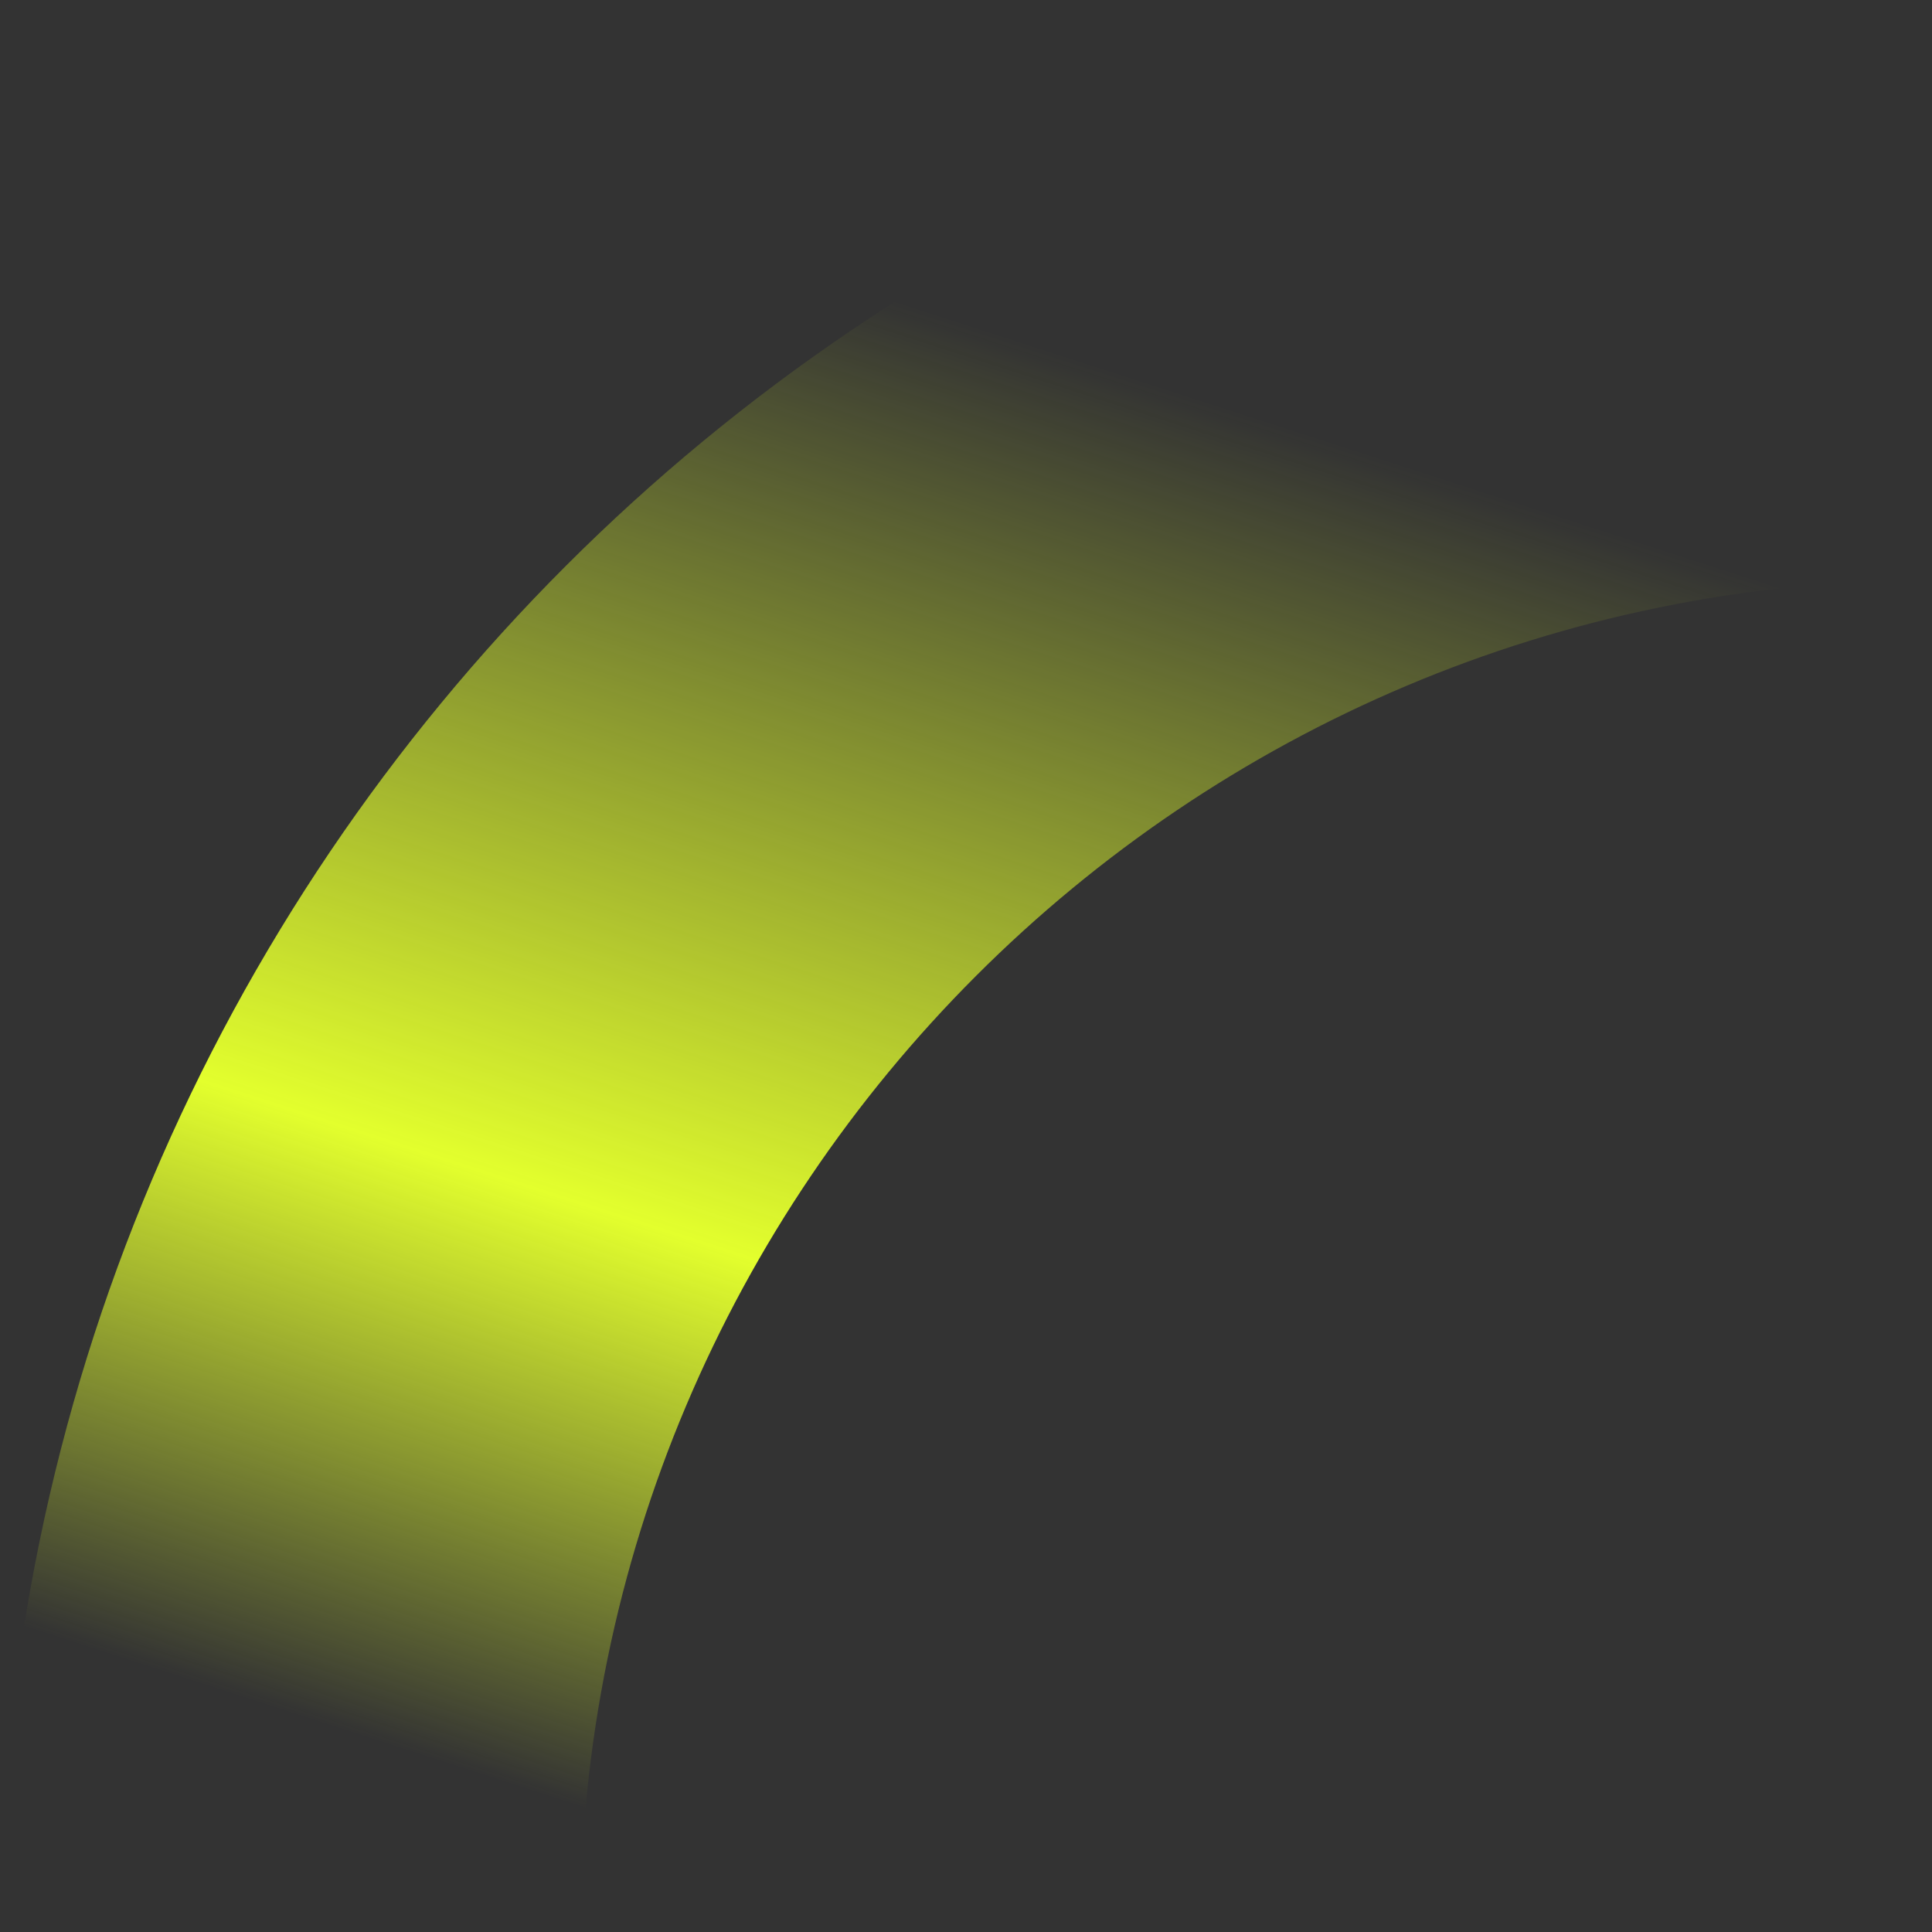 <svg xmlns="http://www.w3.org/2000/svg" width="533" height="533" fill="none"><rect width="100%" height="100%" fill="#333333" stroke="none"/><path stroke="url(#a)" stroke-width="160" d="M80 533C80 282.815 282.815 80 533 80"/><defs><linearGradient id="a" x1="713.495" x2="583.5" y1="233.763" y2="635.5" gradientUnits="userSpaceOnUse"><stop stop-color="#E3FF2D" stop-opacity="0"/><stop offset=".625" stop-color="#E3FF2D"/><stop offset="1" stop-color="#E3FF2D" stop-opacity="0"/></linearGradient></defs></svg>